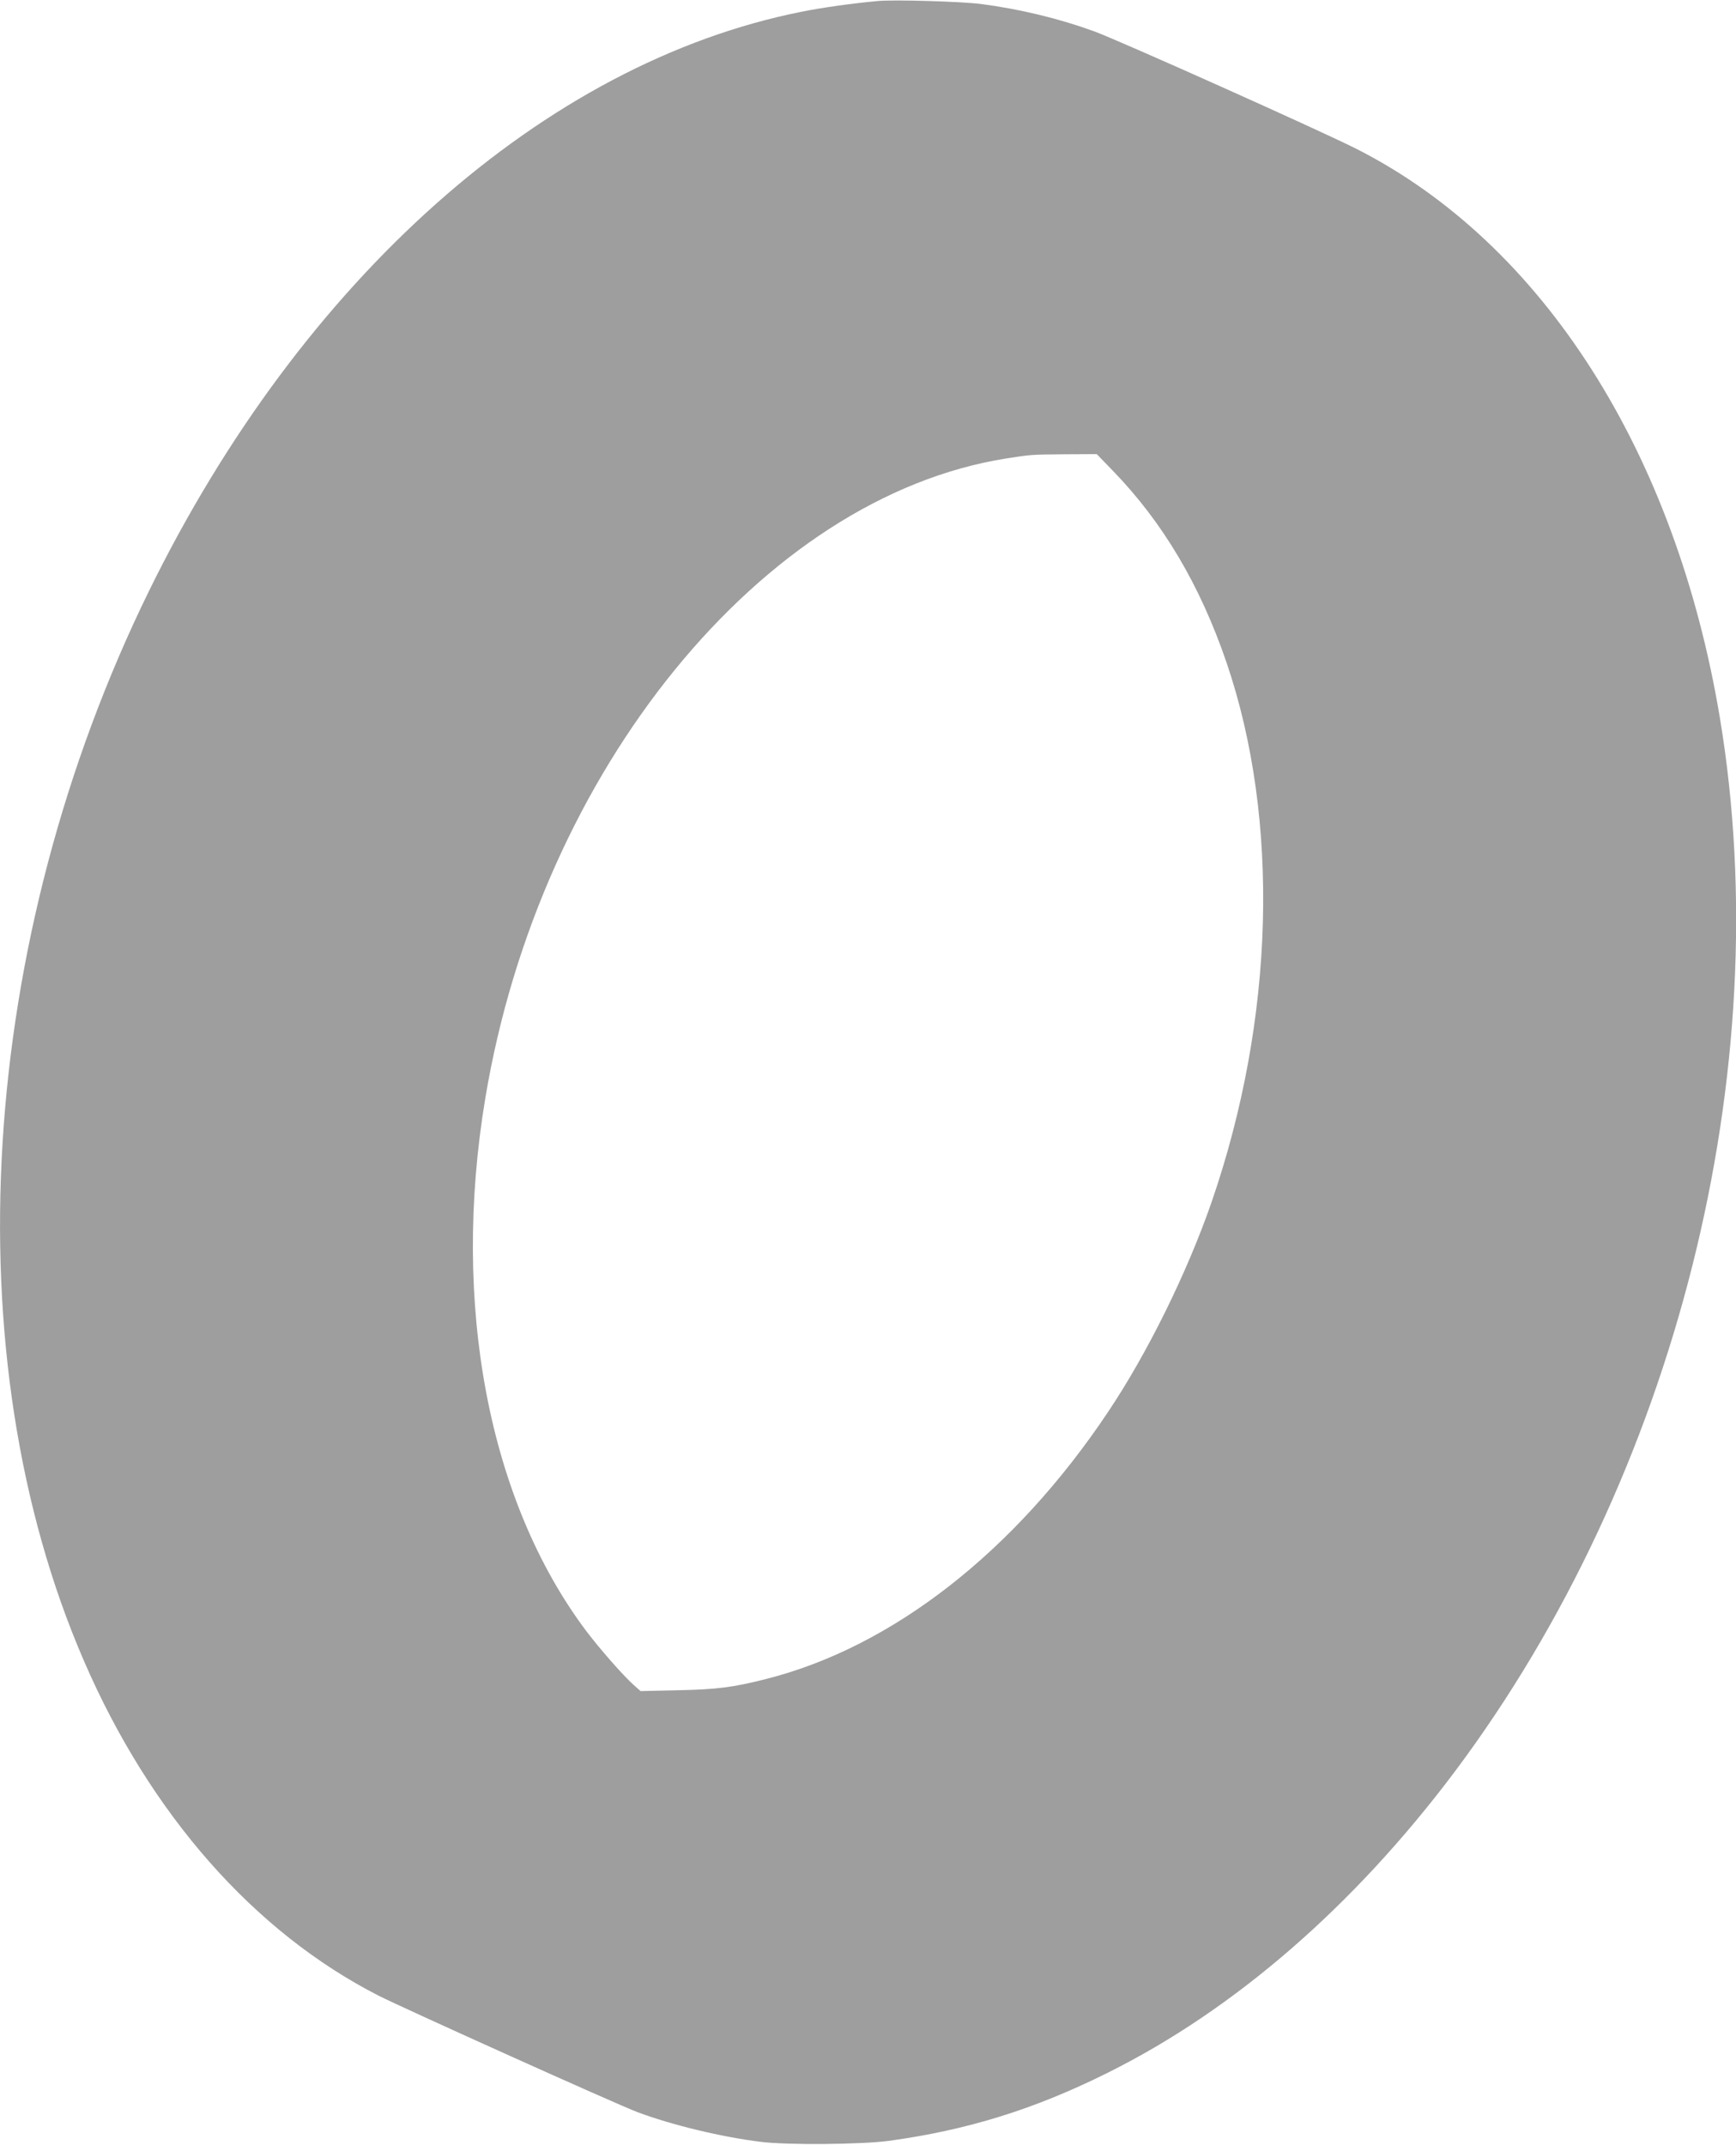 <?xml version="1.0" standalone="no"?>
<!DOCTYPE svg PUBLIC "-//W3C//DTD SVG 20010904//EN"
 "http://www.w3.org/TR/2001/REC-SVG-20010904/DTD/svg10.dtd">
<svg version="1.0" xmlns="http://www.w3.org/2000/svg"
 width="1036pt" height="1280pt" viewBox="0 0 1036 1280"
 preserveAspectRatio="xMidYMid meet">
<g transform="translate(0,1280) scale(0.1,-0.1)"
fill="#9e9e9e" stroke="none">
<path d="M5240 12794 c-153 -14 -334 -39 -461 -65 -1528 -306 -2975 -1592
-3889 -3454 -1026 -2093 -1177 -4568 -389 -6387 396 -915 1015 -1618 1759
-1998 155 -78 1422 -649 1545 -695 206 -77 500 -148 735 -177 159 -20 602 -16
765 6 468 64 870 189 1305 406 758 377 1470 996 2070 1795 1323 1765 1933
4190 1584 6290 -264 1587 -1057 2830 -2164 3394 -199 102 -1431 654 -1573 705
-209 76 -442 132 -671 162 -115 15 -517 27 -616 18z m1400 -2802 c299 -308
522 -684 680 -1147 320 -940 287 -2128 -90 -3220 -146 -421 -383 -902 -620
-1255 -556 -831 -1286 -1400 -2039 -1590 -197 -50 -291 -62 -527 -67 l-221 -5
-43 38 c-64 58 -200 213 -281 320 -584 777 -807 1953 -603 3179 325 1957 1654
3589 3109 3819 146 23 144 23 350 25 l190 1 95 -98z"/>
</g>
</svg>
